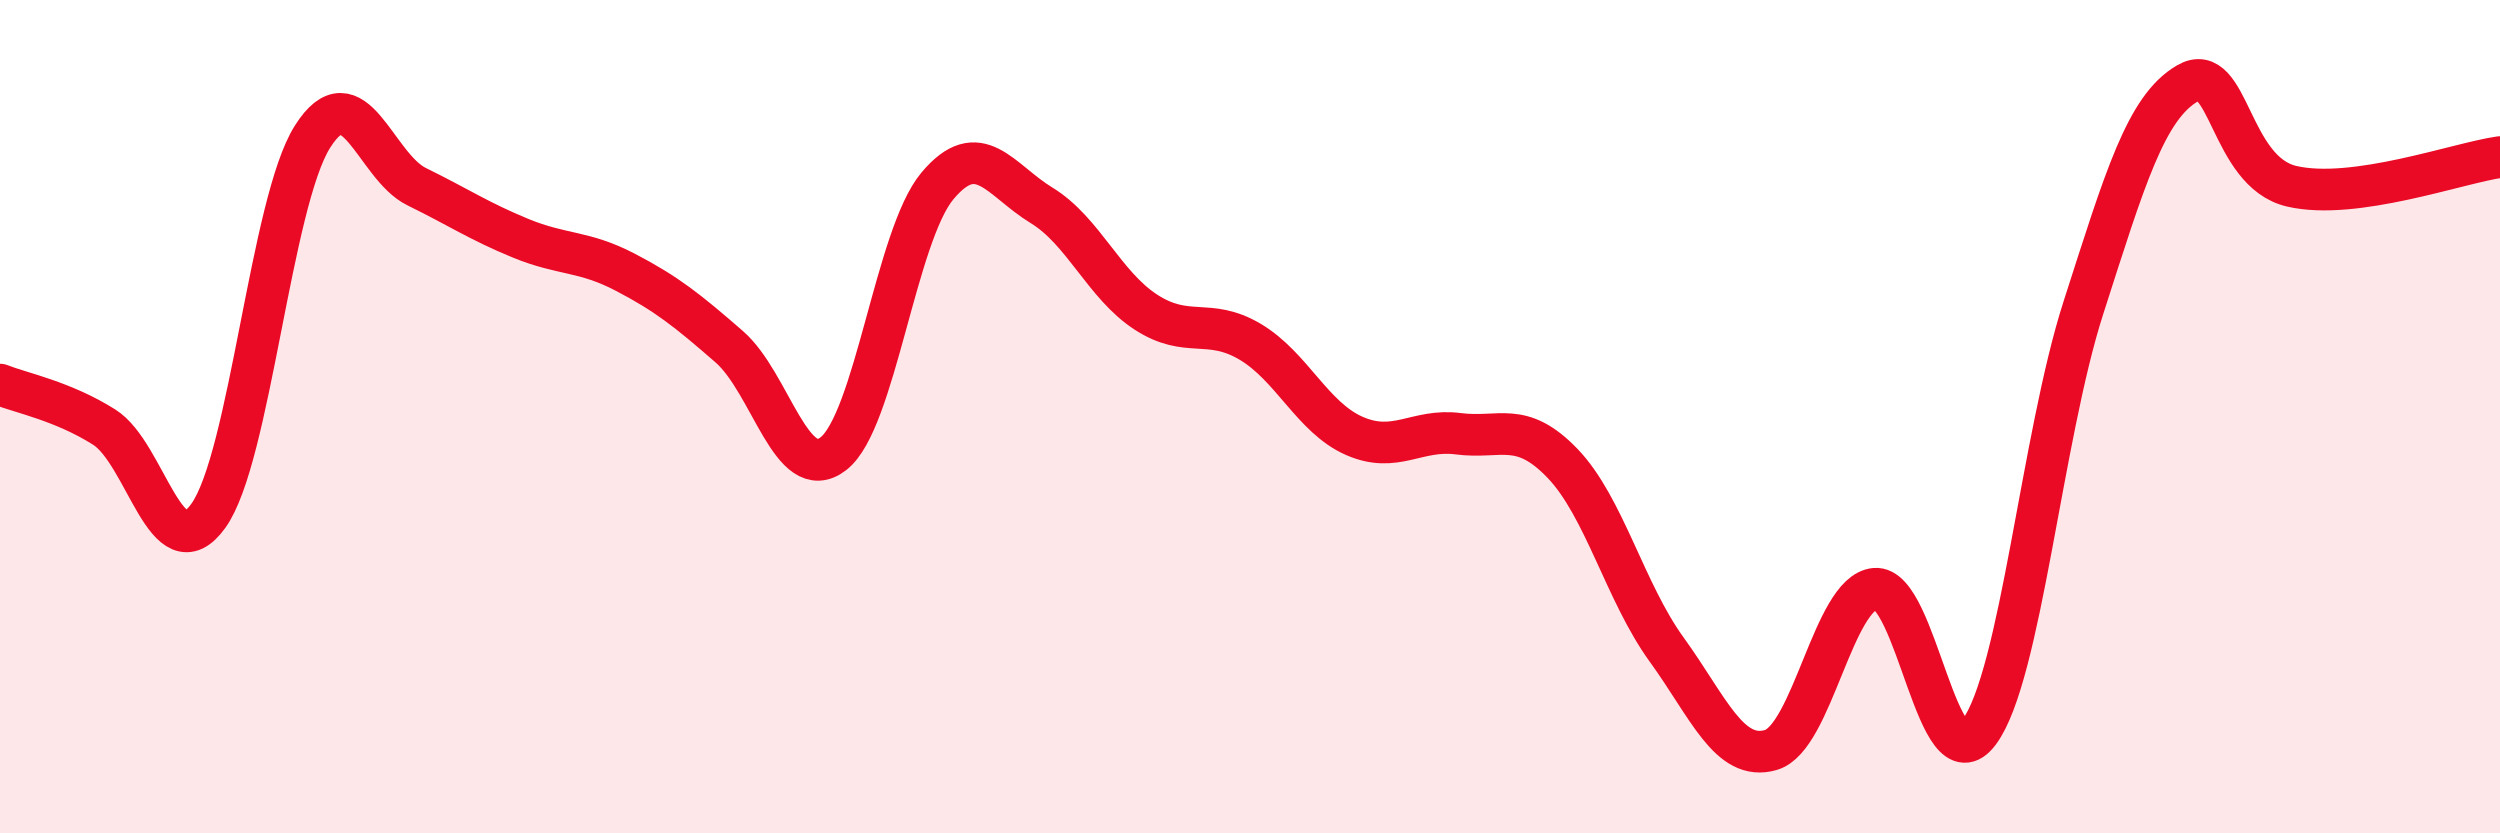 
    <svg width="60" height="20" viewBox="0 0 60 20" xmlns="http://www.w3.org/2000/svg">
      <path
        d="M 0,9.23 C 0.5,9.43 1.5,9.62 2.5,10.25 C 3.5,10.88 4,13.77 5,12.38 C 6,10.99 6.5,4.86 7.5,3.28 C 8.5,1.7 9,3.99 10,4.48 C 11,4.97 11.5,5.31 12.5,5.72 C 13.5,6.13 14,6.01 15,6.53 C 16,7.05 16.5,7.45 17.5,8.32 C 18.5,9.19 19,11.66 20,10.89 C 21,10.12 21.5,5.65 22.5,4.46 C 23.5,3.27 24,4.32 25,4.93 C 26,5.54 26.5,6.84 27.5,7.49 C 28.5,8.14 29,7.61 30,8.2 C 31,8.79 31.5,10.02 32.5,10.46 C 33.5,10.9 34,10.28 35,10.41 C 36,10.54 36.5,10.08 37.5,11.12 C 38.5,12.16 39,14.21 40,15.59 C 41,16.97 41.5,18.29 42.5,18 C 43.5,17.71 44,14.22 45,14.13 C 46,14.04 46.5,18.92 47.5,17.57 C 48.5,16.22 49,10.5 50,7.39 C 51,4.28 51.5,2.58 52.5,2 C 53.5,1.42 53.5,4.12 55,4.47 C 56.5,4.82 59,3.91 60,3.77L60 20L0 20Z"
        fill="#EB0A25"
        opacity="0.1"
        stroke-linecap="round"
        stroke-linejoin="round"
      />
      <path
        d="M 0,9.23 C 0.5,9.43 1.5,9.62 2.5,10.25 C 3.5,10.88 4,13.77 5,12.38 C 6,10.99 6.5,4.86 7.5,3.28 C 8.5,1.7 9,3.99 10,4.48 C 11,4.97 11.5,5.31 12.5,5.72 C 13.5,6.13 14,6.01 15,6.53 C 16,7.05 16.5,7.45 17.5,8.32 C 18.5,9.19 19,11.66 20,10.89 C 21,10.12 21.5,5.65 22.5,4.46 C 23.5,3.27 24,4.32 25,4.93 C 26,5.54 26.5,6.84 27.5,7.49 C 28.5,8.14 29,7.61 30,8.2 C 31,8.79 31.5,10.02 32.5,10.46 C 33.5,10.9 34,10.28 35,10.41 C 36,10.54 36.5,10.08 37.5,11.12 C 38.5,12.16 39,14.21 40,15.59 C 41,16.97 41.5,18.29 42.5,18 C 43.5,17.71 44,14.22 45,14.13 C 46,14.04 46.5,18.92 47.5,17.57 C 48.5,16.22 49,10.5 50,7.39 C 51,4.28 51.5,2.58 52.5,2 C 53.5,1.42 53.5,4.12 55,4.47 C 56.5,4.82 59,3.91 60,3.77"
        stroke="#EB0A25"
        stroke-width="1"
        fill="none"
        stroke-linecap="round"
        stroke-linejoin="round"
      />
    </svg>
  